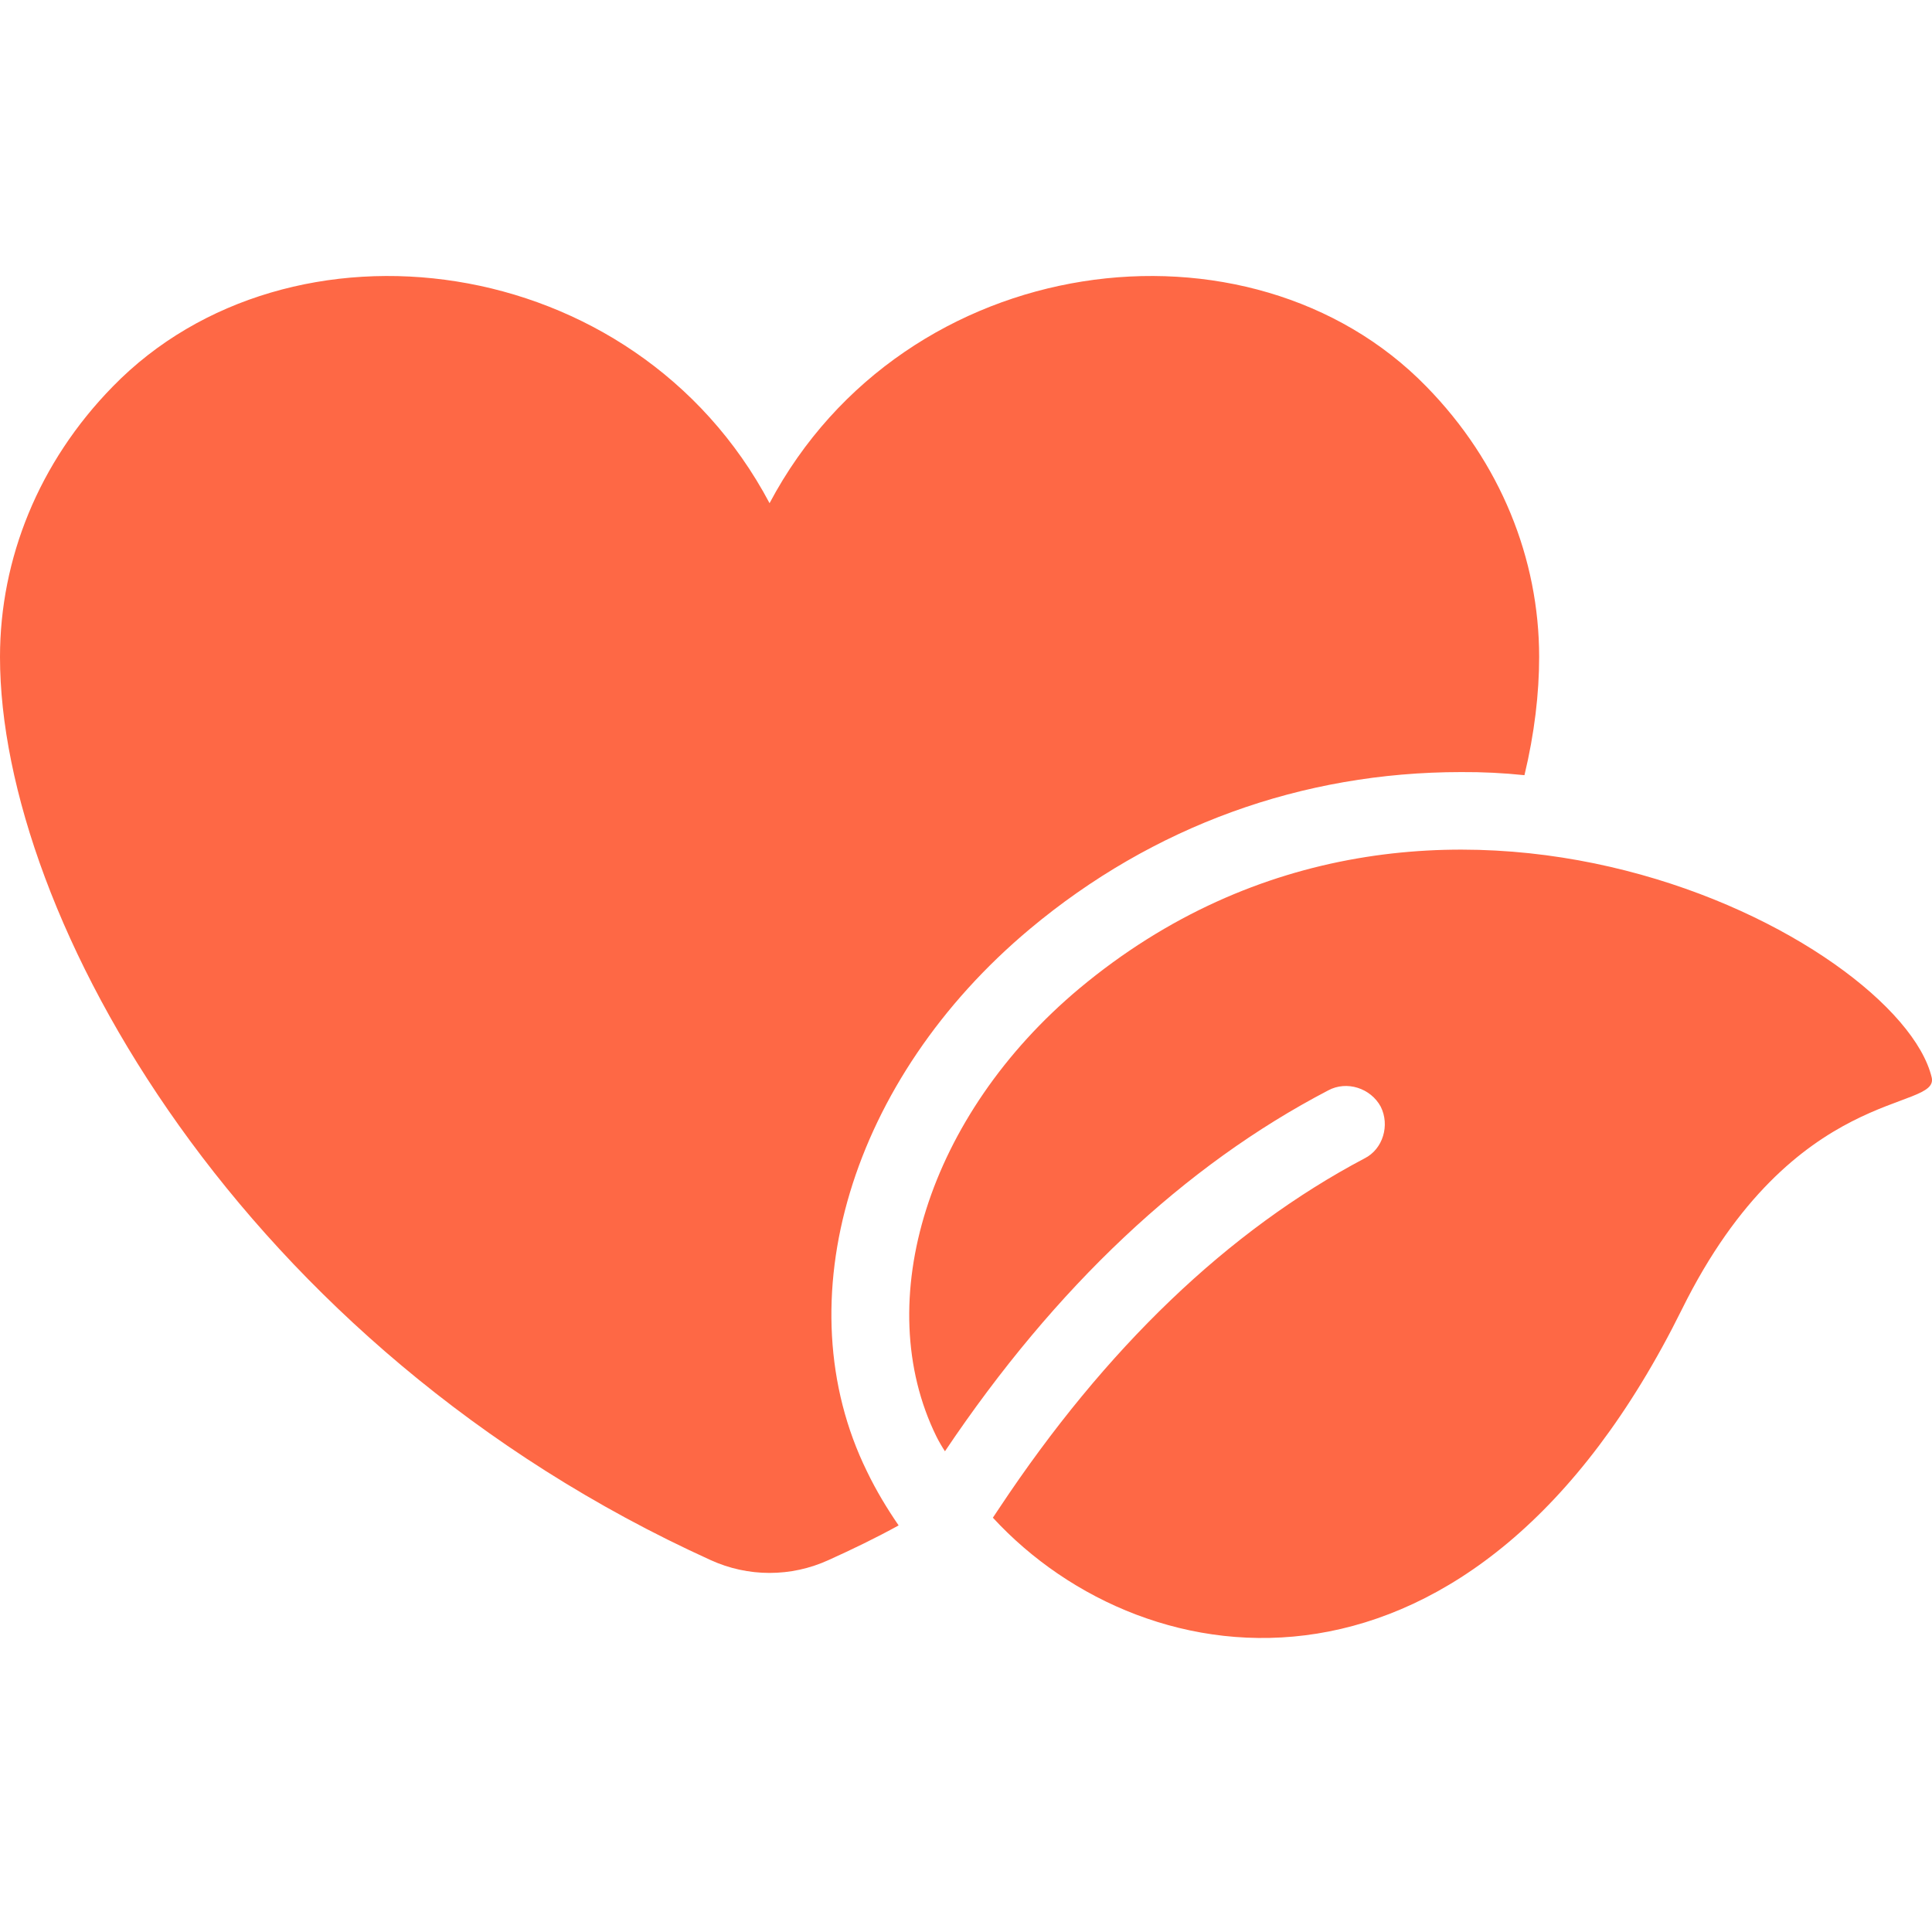 <?xml version="1.0" encoding="UTF-8"?> <svg xmlns="http://www.w3.org/2000/svg" width="56" height="56" viewBox="0 0 56 56" fill="none"><path d="M44.613 19.042C44.613 20.095 44.478 21.259 44.187 22.469C43.577 22.405 42.964 22.375 42.351 22.379C37.737 22.379 33.415 23.947 29.853 26.925C24.658 31.271 22.71 37.72 25.128 42.647C25.397 43.207 25.71 43.723 26.047 44.215C25.397 44.574 24.703 44.909 24.008 45.223C23.474 45.466 22.894 45.592 22.306 45.592C21.719 45.592 21.139 45.466 20.605 45.223C6.988 39.041 0 26.567 0 19.043C0 16.198 1.12 13.399 3.27 11.203C8.376 5.963 18.387 7.195 22.306 14.585C26.226 7.195 36.236 5.963 41.343 11.203C43.493 13.399 44.613 16.198 44.613 19.043V19.042ZM31.287 28.65C26.898 32.323 25.218 37.72 27.143 41.639C27.211 41.774 27.301 41.931 27.39 42.066C30.593 37.295 34.333 33.779 38.498 31.606C39.036 31.315 39.73 31.539 40.021 32.077C40.29 32.614 40.088 33.309 39.551 33.577C35.609 35.66 32.049 39.063 28.958 43.723L28.779 43.991C33.235 48.828 42.732 50.128 48.755 37.944C52.003 31.382 56.236 32.233 55.99 31.225C55.027 27.239 41.543 20.095 31.287 28.65Z" fill="#FE6845"></path></svg> 